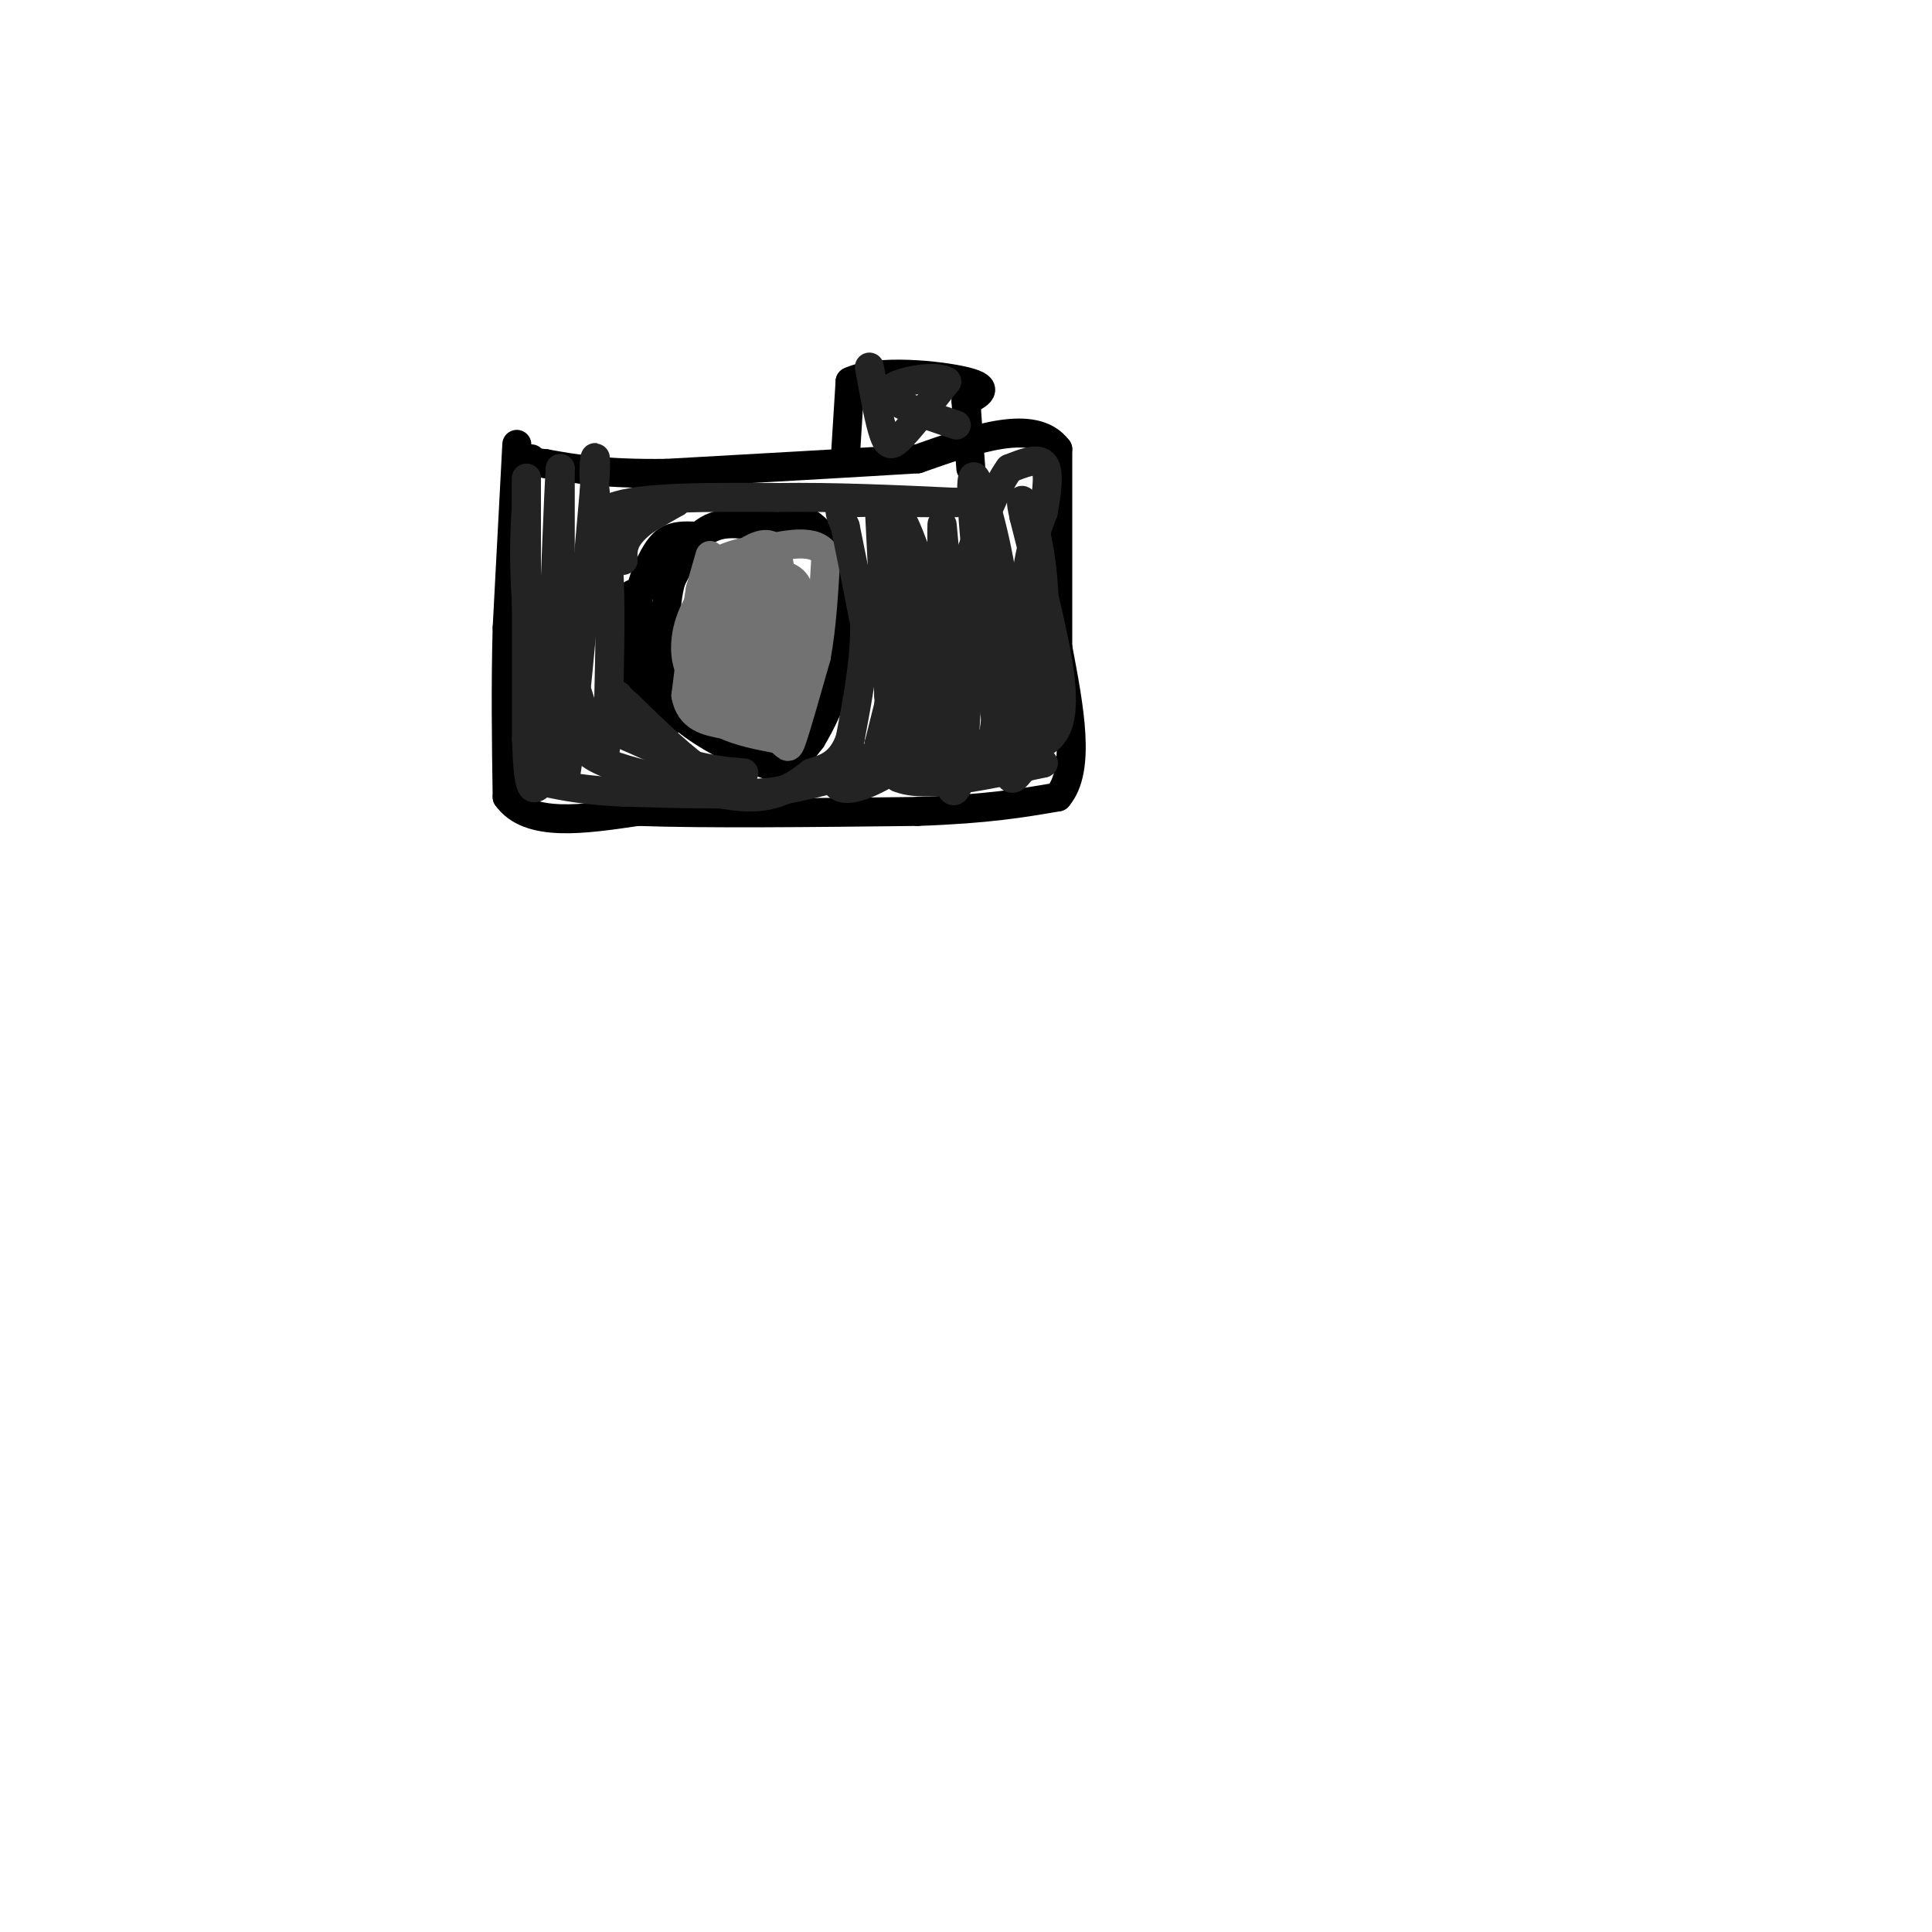 <svg viewBox='0 0 400 400' version='1.1' xmlns='http://www.w3.org/2000/svg' xmlns:xlink='http://www.w3.org/1999/xlink'><g fill='none' stroke='#000000' stroke-width='6' stroke-linecap='round' stroke-linejoin='round'><path d='M107,92c0.000,0.000 -2.000,38.000 -2,38'/><path d='M105,130c-0.333,12.167 -0.167,23.583 0,35'/><path d='M105,165c4.500,6.333 15.750,4.667 27,3'/><path d='M132,168c14.167,0.500 36.083,0.250 58,0'/><path d='M190,168c14.500,-0.500 21.750,-1.750 29,-3'/><path d='M219,165c4.833,-5.667 2.417,-18.333 0,-31'/><path d='M219,134c0.000,-12.000 0.000,-26.500 0,-41'/><path d='M219,93c-4.833,-6.500 -16.917,-2.250 -29,2'/><path d='M190,95c-13.500,0.833 -32.750,1.917 -52,3'/><path d='M138,98c-12.833,0.167 -18.917,-0.917 -25,-2'/><path d='M113,96c-4.667,-0.500 -3.833,-0.750 -3,-1'/><path d='M175,95c0.000,0.000 1.000,-16.000 1,-16'/><path d='M176,79c5.489,-2.667 18.711,-1.333 24,0c5.289,1.333 2.644,2.667 0,4'/><path d='M200,83c0.167,3.000 0.583,8.500 1,14'/><path d='M164,111c-5.917,-1.750 -11.833,-3.500 -16,-2c-4.167,1.500 -6.583,6.250 -9,11'/><path d='M139,120c-1.624,5.253 -1.184,12.885 -1,18c0.184,5.115 0.111,7.711 4,11c3.889,3.289 11.739,7.270 16,9c4.261,1.730 4.932,1.209 6,0c1.068,-1.209 2.534,-3.104 4,-5'/><path d='M168,153c1.815,-2.981 4.352,-7.933 6,-14c1.648,-6.067 2.405,-13.249 1,-19c-1.405,-5.751 -4.973,-10.072 -8,-12c-3.027,-1.928 -5.514,-1.464 -8,-1'/><path d='M159,107c-1.333,-0.167 -0.667,-0.083 0,0'/><path d='M144,111c-2.167,-0.083 -4.333,-0.167 -6,1c-1.667,1.167 -2.833,3.583 -4,6'/><path d='M134,118c-1.667,4.500 -3.833,12.750 -6,21'/><path d='M128,139c-0.333,4.167 1.833,4.083 4,4'/><path d='M132,143c0.500,-2.667 -0.250,-11.333 -1,-20'/><path d='M131,123c0.667,-0.667 2.833,7.667 5,16'/><path d='M136,139c1.356,3.822 2.244,5.378 2,6c-0.244,0.622 -1.622,0.311 -3,0'/><path d='M135,145c-1.333,-1.000 -3.167,-3.500 -5,-6'/><path d='M130,139c0.667,0.667 4.833,5.333 9,10'/></g>
<g fill='none' stroke='#727272' stroke-width='6' stroke-linecap='round' stroke-linejoin='round'><path d='M147,115c0.000,0.000 -2.000,7.000 -2,7'/><path d='M145,122c-0.833,4.833 -1.917,13.417 -3,22'/><path d='M142,144c0.833,4.667 4.417,5.333 8,6'/><path d='M150,150c3.167,1.500 7.083,2.250 11,3'/><path d='M161,153c2.156,1.222 2.044,2.778 3,0c0.956,-2.778 2.978,-9.889 5,-17'/><path d='M169,136c1.167,-6.333 1.583,-13.667 2,-21'/><path d='M171,115c-2.000,-3.667 -8.000,-2.333 -14,-1'/><path d='M157,114c-3.667,0.167 -5.833,1.083 -8,2'/><path d='M149,116c1.156,3.022 8.044,9.578 11,10c2.956,0.422 1.978,-5.289 1,-11'/><path d='M161,115c-0.579,-2.464 -2.526,-3.124 -6,-1c-3.474,2.124 -8.474,7.033 -11,12c-2.526,4.967 -2.579,9.990 -1,13c1.579,3.010 4.789,4.005 8,5'/><path d='M151,144c2.539,0.059 4.887,-2.293 6,-6c1.113,-3.707 0.992,-8.767 0,-12c-0.992,-3.233 -2.855,-4.638 -5,-3c-2.145,1.638 -4.573,6.319 -7,11'/><path d='M145,134c-1.338,3.306 -1.183,6.072 1,7c2.183,0.928 6.396,0.019 9,-4c2.604,-4.019 3.601,-11.148 3,-14c-0.601,-2.852 -2.801,-1.426 -5,0'/><path d='M153,123c-1.655,0.155 -3.292,0.542 -4,5c-0.708,4.458 -0.488,12.988 1,13c1.488,0.012 4.244,-8.494 7,-17'/><path d='M157,124c-0.467,-0.333 -5.133,7.333 -6,8c-0.867,0.667 2.067,-5.667 5,-12'/><path d='M156,120c2.511,-2.089 6.289,-1.311 8,0c1.711,1.311 1.356,3.156 1,5'/><path d='M165,125c-0.167,4.167 -1.083,12.083 -2,20'/><path d='M163,145c-2.444,4.444 -7.556,5.556 -10,4c-2.444,-1.556 -2.222,-5.778 -2,-10'/><path d='M151,139c1.667,-0.679 6.833,2.625 10,0c3.167,-2.625 4.333,-11.179 4,-13c-0.333,-1.821 -2.167,3.089 -4,8'/><path d='M161,134c-1.067,4.533 -1.733,11.867 -3,13c-1.267,1.133 -3.133,-3.933 -5,-9'/><path d='M153,138c-2.512,-1.500 -6.292,-0.750 -8,1c-1.708,1.750 -1.345,4.500 0,6c1.345,1.500 3.673,1.750 6,2'/><path d='M151,147c2.167,-1.833 4.583,-7.417 7,-13'/></g>
<g fill='none' stroke='#232323' stroke-width='6' stroke-linecap='round' stroke-linejoin='round'><path d='M183,111c0.000,0.000 4.000,27.000 4,27'/><path d='M187,138c0.500,7.167 -0.250,11.583 -1,16'/><path d='M186,154c-1.833,3.667 -5.917,4.833 -10,6'/><path d='M176,160c-4.333,1.667 -10.167,2.833 -16,4'/><path d='M160,164c-7.833,0.667 -19.417,0.333 -31,0'/><path d='M129,164c-7.833,-0.333 -11.917,-1.167 -16,-2'/><path d='M113,162c-3.333,-6.500 -3.667,-21.750 -4,-37'/><path d='M109,125c-0.667,-9.667 -0.333,-15.333 0,-21'/><path d='M109,104c0.000,-4.333 0.000,-4.667 0,-5'/><path d='M109,99c0.000,8.167 0.000,31.083 0,54'/><path d='M109,153c0.333,10.667 1.167,10.333 2,10'/><path d='M111,163c1.422,-0.444 3.978,-6.556 5,-14c1.022,-7.444 0.511,-16.222 0,-25'/><path d='M116,124c0.000,-8.667 0.000,-17.833 0,-27'/><path d='M116,97c-0.333,3.667 -1.167,26.333 -2,49'/><path d='M114,146c0.167,10.667 1.583,12.833 3,15'/><path d='M117,161c1.500,-7.333 3.750,-33.167 6,-59'/><path d='M123,102c0.800,-10.644 -0.200,-7.756 0,-3c0.200,4.756 1.600,11.378 3,18'/><path d='M126,117c0.500,7.833 0.250,18.417 0,29'/><path d='M126,146c-0.167,6.667 -0.583,8.833 -1,11'/><path d='M125,157c-2.067,-2.956 -6.733,-15.844 -8,-24c-1.267,-8.156 0.867,-11.578 3,-15'/><path d='M120,118c3.833,-4.833 11.917,-9.417 20,-14'/><path d='M140,104c1.467,-1.378 -4.867,2.178 -8,5c-3.133,2.822 -3.067,4.911 -3,7'/><path d='M129,116c-0.833,-0.667 -1.417,-5.833 -2,-11'/><path d='M127,105c5.333,-2.167 19.667,-2.083 34,-2'/><path d='M161,103c11.833,-0.167 24.417,0.417 37,1'/><path d='M198,104c3.167,0.167 -7.417,0.083 -18,0'/><path d='M180,104c-4.178,0.044 -5.622,0.156 -6,1c-0.378,0.844 0.311,2.422 1,4'/><path d='M175,109c0.833,4.000 2.417,12.000 4,20'/><path d='M179,129c0.167,7.333 -1.417,15.667 -3,24'/><path d='M176,153c-1.833,5.167 -4.917,6.083 -8,7'/><path d='M168,160c-3.022,2.378 -6.578,4.822 -12,5c-5.422,0.178 -12.711,-1.911 -20,-4'/><path d='M136,161c-6.133,-1.422 -11.467,-2.978 -14,-5c-2.533,-2.022 -2.267,-4.511 -2,-7'/><path d='M120,149c3.333,0.333 12.667,4.667 22,9'/><path d='M142,158c6.444,1.844 11.556,1.956 12,2c0.444,0.044 -3.778,0.022 -8,0'/><path d='M146,160c-4.000,-2.333 -10.000,-8.167 -16,-14'/><path d='M130,146c-3.000,-2.667 -2.500,-2.333 -2,-2'/><path d='M182,104c0.000,0.000 2.000,40.000 2,40'/><path d='M184,144c0.667,9.500 1.333,13.250 2,17'/><path d='M186,161c5.333,2.333 17.667,-0.333 30,-3'/><path d='M216,158c-1.000,-0.667 -18.500,-0.833 -36,-1'/><path d='M180,157c-6.889,-0.111 -6.111,0.111 -6,1c0.111,0.889 -0.444,2.444 -1,4'/><path d='M173,162c0.506,1.171 2.270,2.097 7,0c4.730,-2.097 12.427,-7.219 16,-12c3.573,-4.781 3.021,-9.223 2,-13c-1.021,-3.777 -2.510,-6.888 -4,-10'/><path d='M194,127c-2.578,-7.422 -7.022,-20.978 -8,-20c-0.978,0.978 1.511,16.489 4,32'/><path d='M190,139c1.250,8.179 2.376,12.625 4,17c1.624,4.375 3.745,8.678 5,2c1.255,-6.678 1.644,-24.337 1,-33c-0.644,-8.663 -2.322,-8.332 -4,-8'/><path d='M196,117c-0.869,-4.929 -1.042,-13.250 -1,-5c0.042,8.250 0.298,33.071 1,44c0.702,10.929 1.851,7.964 3,5'/><path d='M199,161c-1.267,-8.956 -5.933,-33.844 -9,-39c-3.067,-5.156 -4.533,9.422 -6,24'/><path d='M184,146c-1.333,5.333 -1.667,6.667 -2,8'/><path d='M182,154c3.429,1.167 13.000,0.083 18,0c5.000,-0.083 5.429,0.833 6,-4c0.571,-4.833 1.286,-15.417 2,-26'/><path d='M208,124c-1.022,-10.267 -4.578,-22.933 -6,-25c-1.422,-2.067 -0.711,6.467 0,15'/><path d='M202,114c0.940,10.964 3.292,30.875 5,40c1.708,9.125 2.774,7.464 4,6c1.226,-1.464 2.613,-2.732 4,-4'/><path d='M215,156c1.083,-7.488 1.792,-24.208 1,-35c-0.792,-10.792 -3.083,-15.655 -4,-17c-0.917,-1.345 -0.458,0.827 0,3'/><path d='M212,107c1.571,6.393 5.500,20.875 7,30c1.500,9.125 0.571,12.893 -1,15c-1.571,2.107 -3.786,2.554 -6,3'/><path d='M212,155c-1.111,-5.622 -0.889,-21.178 0,-31c0.889,-9.822 2.444,-13.911 4,-18'/><path d='M216,106c0.933,-5.067 1.267,-8.733 0,-10c-1.267,-1.267 -4.133,-0.133 -7,1'/><path d='M209,97c-2.667,3.500 -5.833,11.750 -9,20'/><path d='M180,76c1.022,5.667 2.044,11.333 3,14c0.956,2.667 1.844,2.333 4,0c2.156,-2.333 5.578,-6.667 9,-11'/><path d='M196,79c-1.889,-1.578 -11.111,-0.022 -12,2c-0.889,2.022 6.556,4.511 14,7'/></g>
</svg>